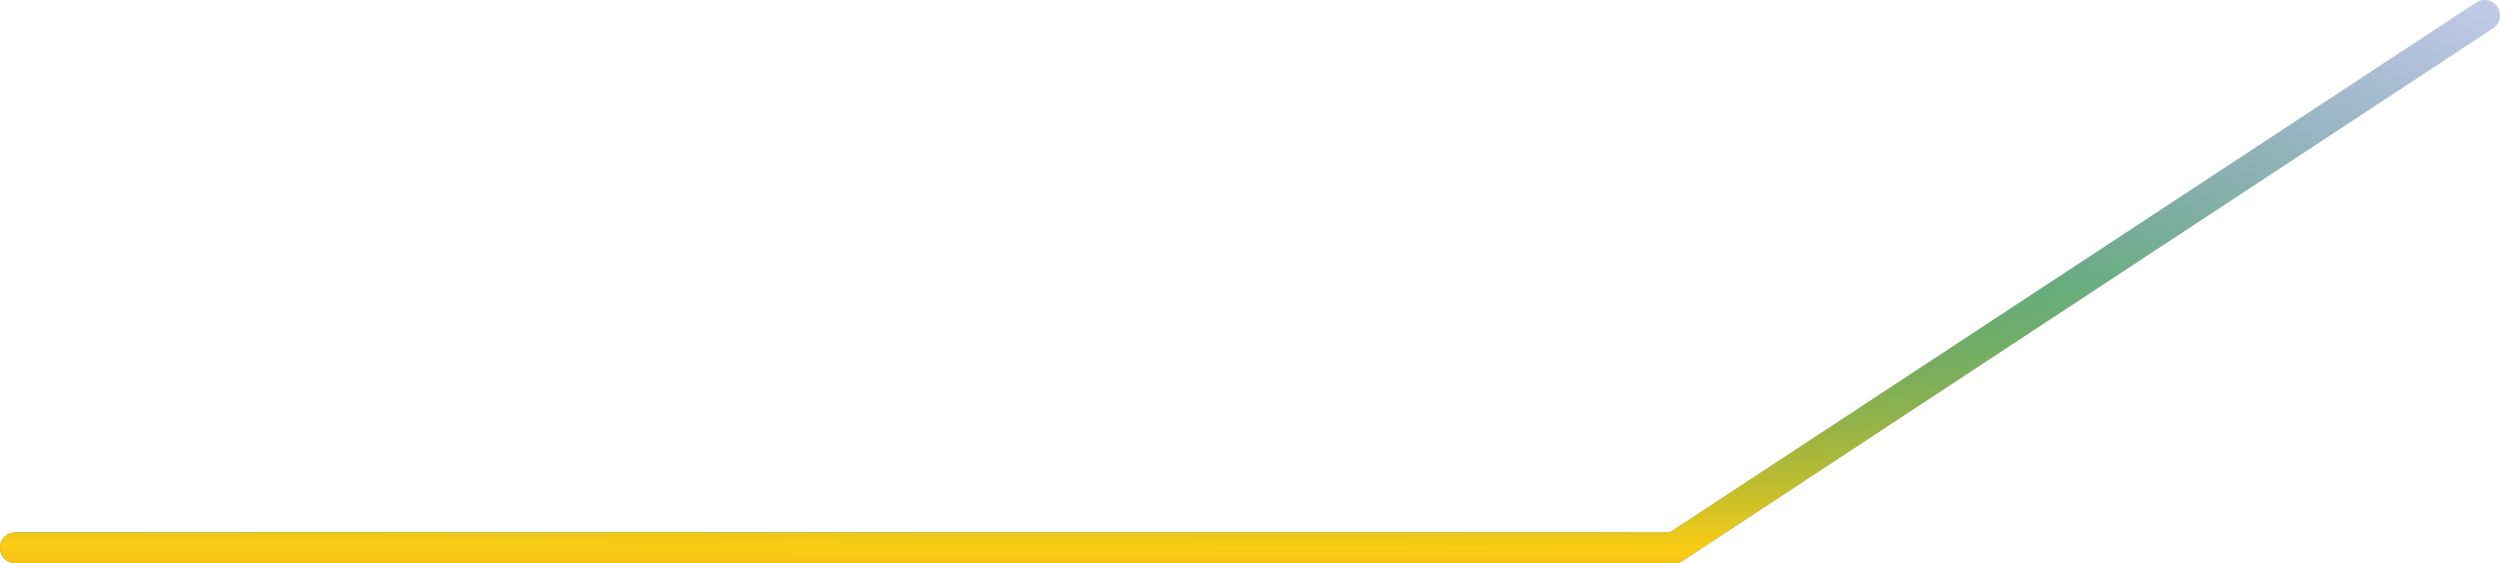 <svg width="324" height="73" viewBox="0 0 324 73" fill="none" xmlns="http://www.w3.org/2000/svg">
<path d="M2 71L107.736 70.999L217 70.999L322 2" stroke="url(#paint0_linear_652_1447)" stroke-width="4" stroke-linecap="round" stroke-linejoin="round"/>
<path d="M2 71L107.736 70.999L217 70.999L322 2" stroke="url(#paint1_linear_652_1447)" stroke-width="4" stroke-linecap="round" stroke-linejoin="round"/>
<defs>
<linearGradient id="paint0_linear_652_1447" x1="322" y1="2" x2="171" y2="71" gradientUnits="userSpaceOnUse">
<stop stop-color="#78716C" stop-opacity="0.2"/>
<stop offset="1" stop-color="#78716C"/>
</linearGradient>
<linearGradient id="paint1_linear_652_1447" x1="164" y1="-31.781" x2="163.642" y2="139.281" gradientUnits="userSpaceOnUse">
<stop stop-color="#7C3AED" stop-opacity="0"/>
<stop offset="0.2" stop-color="#2563EB" stop-opacity="0.2"/>
<stop offset="0.4" stop-color="#16A34A" stop-opacity="0.5"/>
<stop offset="0.6" stop-color="#FACC15"/>
<stop offset="0.8" stop-color="#EF4444"/>
<stop offset="1" stop-color="#EF4444"/>
</linearGradient>
</defs>
</svg>
